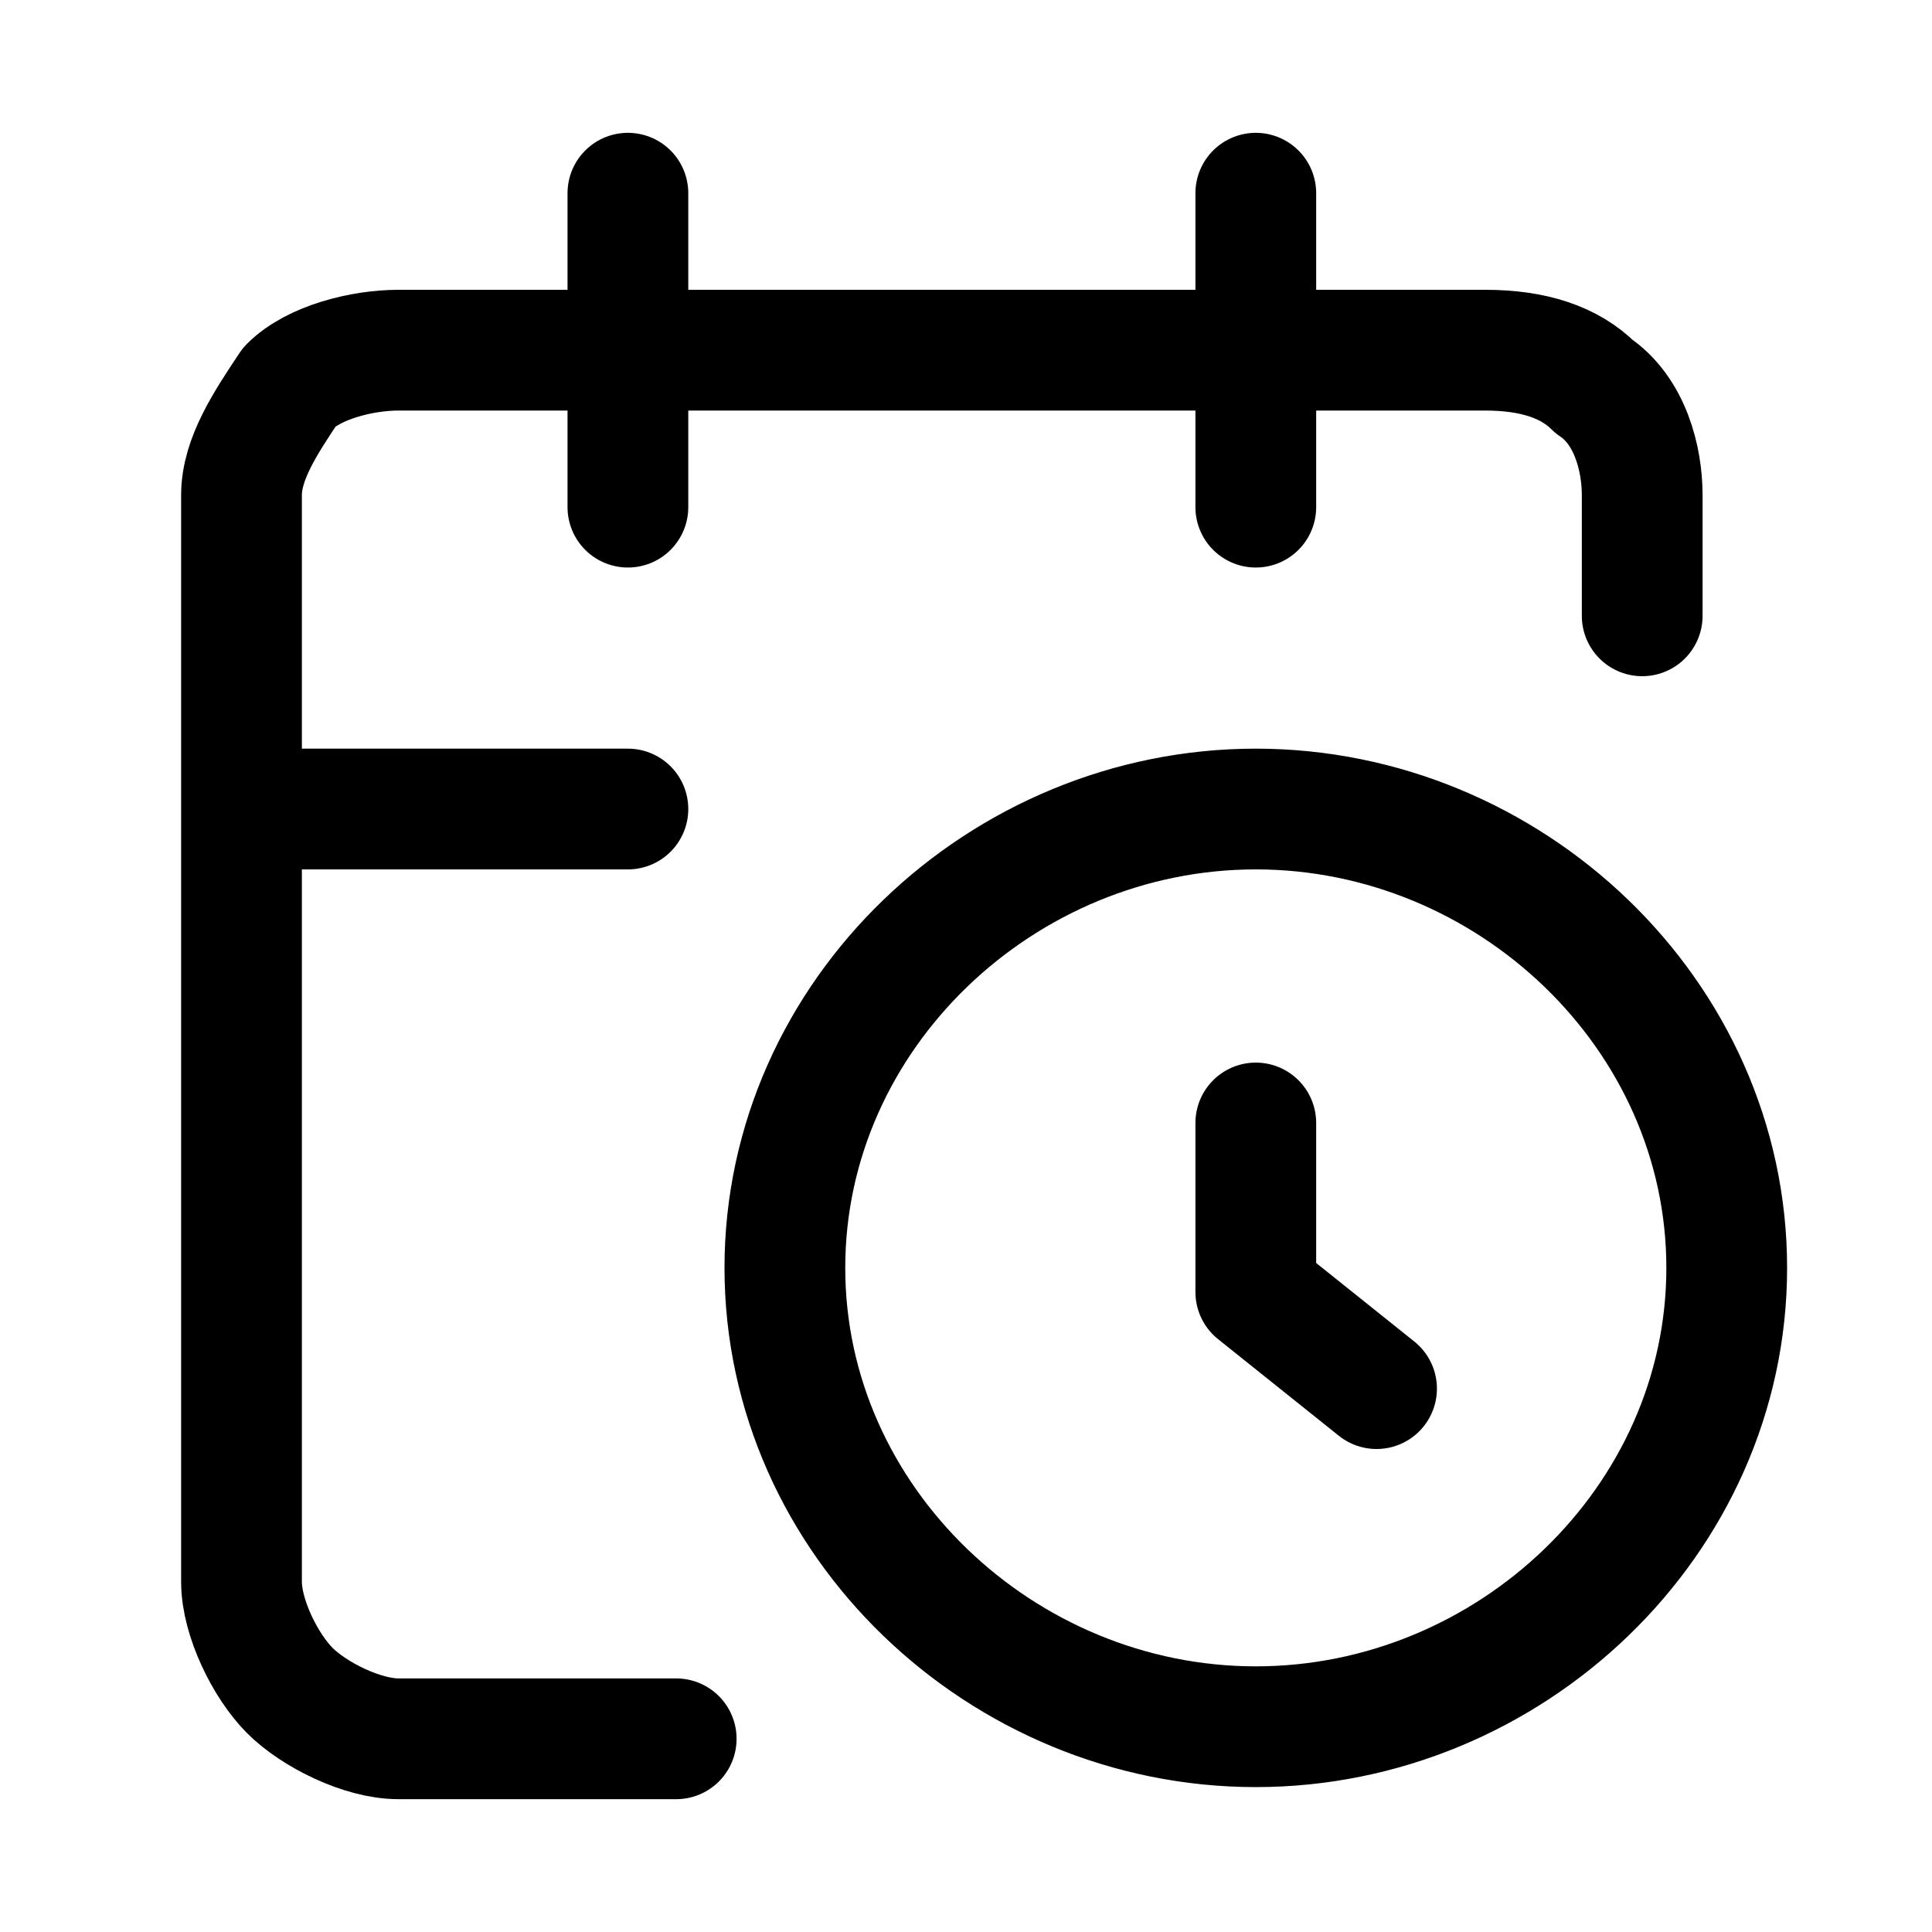 <?xml version="1.0" encoding="utf-8"?>
<!-- Generator: Adobe Illustrator 25.2.1, SVG Export Plug-In . SVG Version: 6.00 Build 0)  -->
<svg version="1.1" id="Livello_1" xmlns="http://www.w3.org/2000/svg" xmlns:xlink="http://www.w3.org/1999/xlink" x="0px" y="0px"
	 viewBox="0 0 16 16" style="enable-background:new 0 0 16 16;" xml:space="preserve">
<style type="text/css">
	.st0{fill:none;stroke:#000000;stroke-linecap:round;stroke-linejoin:round;}
</style>
<path class="st0" d="M13.6,5.1v-1c0-0.3-0.1-0.7-0.4-0.9C13,3,12.7,2.9,12.3,2.9H3.3C3,2.9,2.6,3,2.4,3.2C2.2,3.5,2,3.8,2,4.1v9
	c0,0.3,0.2,0.7,0.4,0.9c0.2,0.2,0.6,0.4,0.9,0.4h2.3 M10.4,1.6v2.6 M5.2,1.6v2.6 M2,6.7h3.2 M11.4,11.5l-1-0.8V9.3 M14.3,10.5
	c0,2.1-1.8,3.8-3.9,3.8c-2.1,0-3.9-1.7-3.9-3.8c0-2.1,1.8-3.8,3.9-3.8C12.5,6.7,14.3,8.4,14.3,10.5z"/>
</svg>
